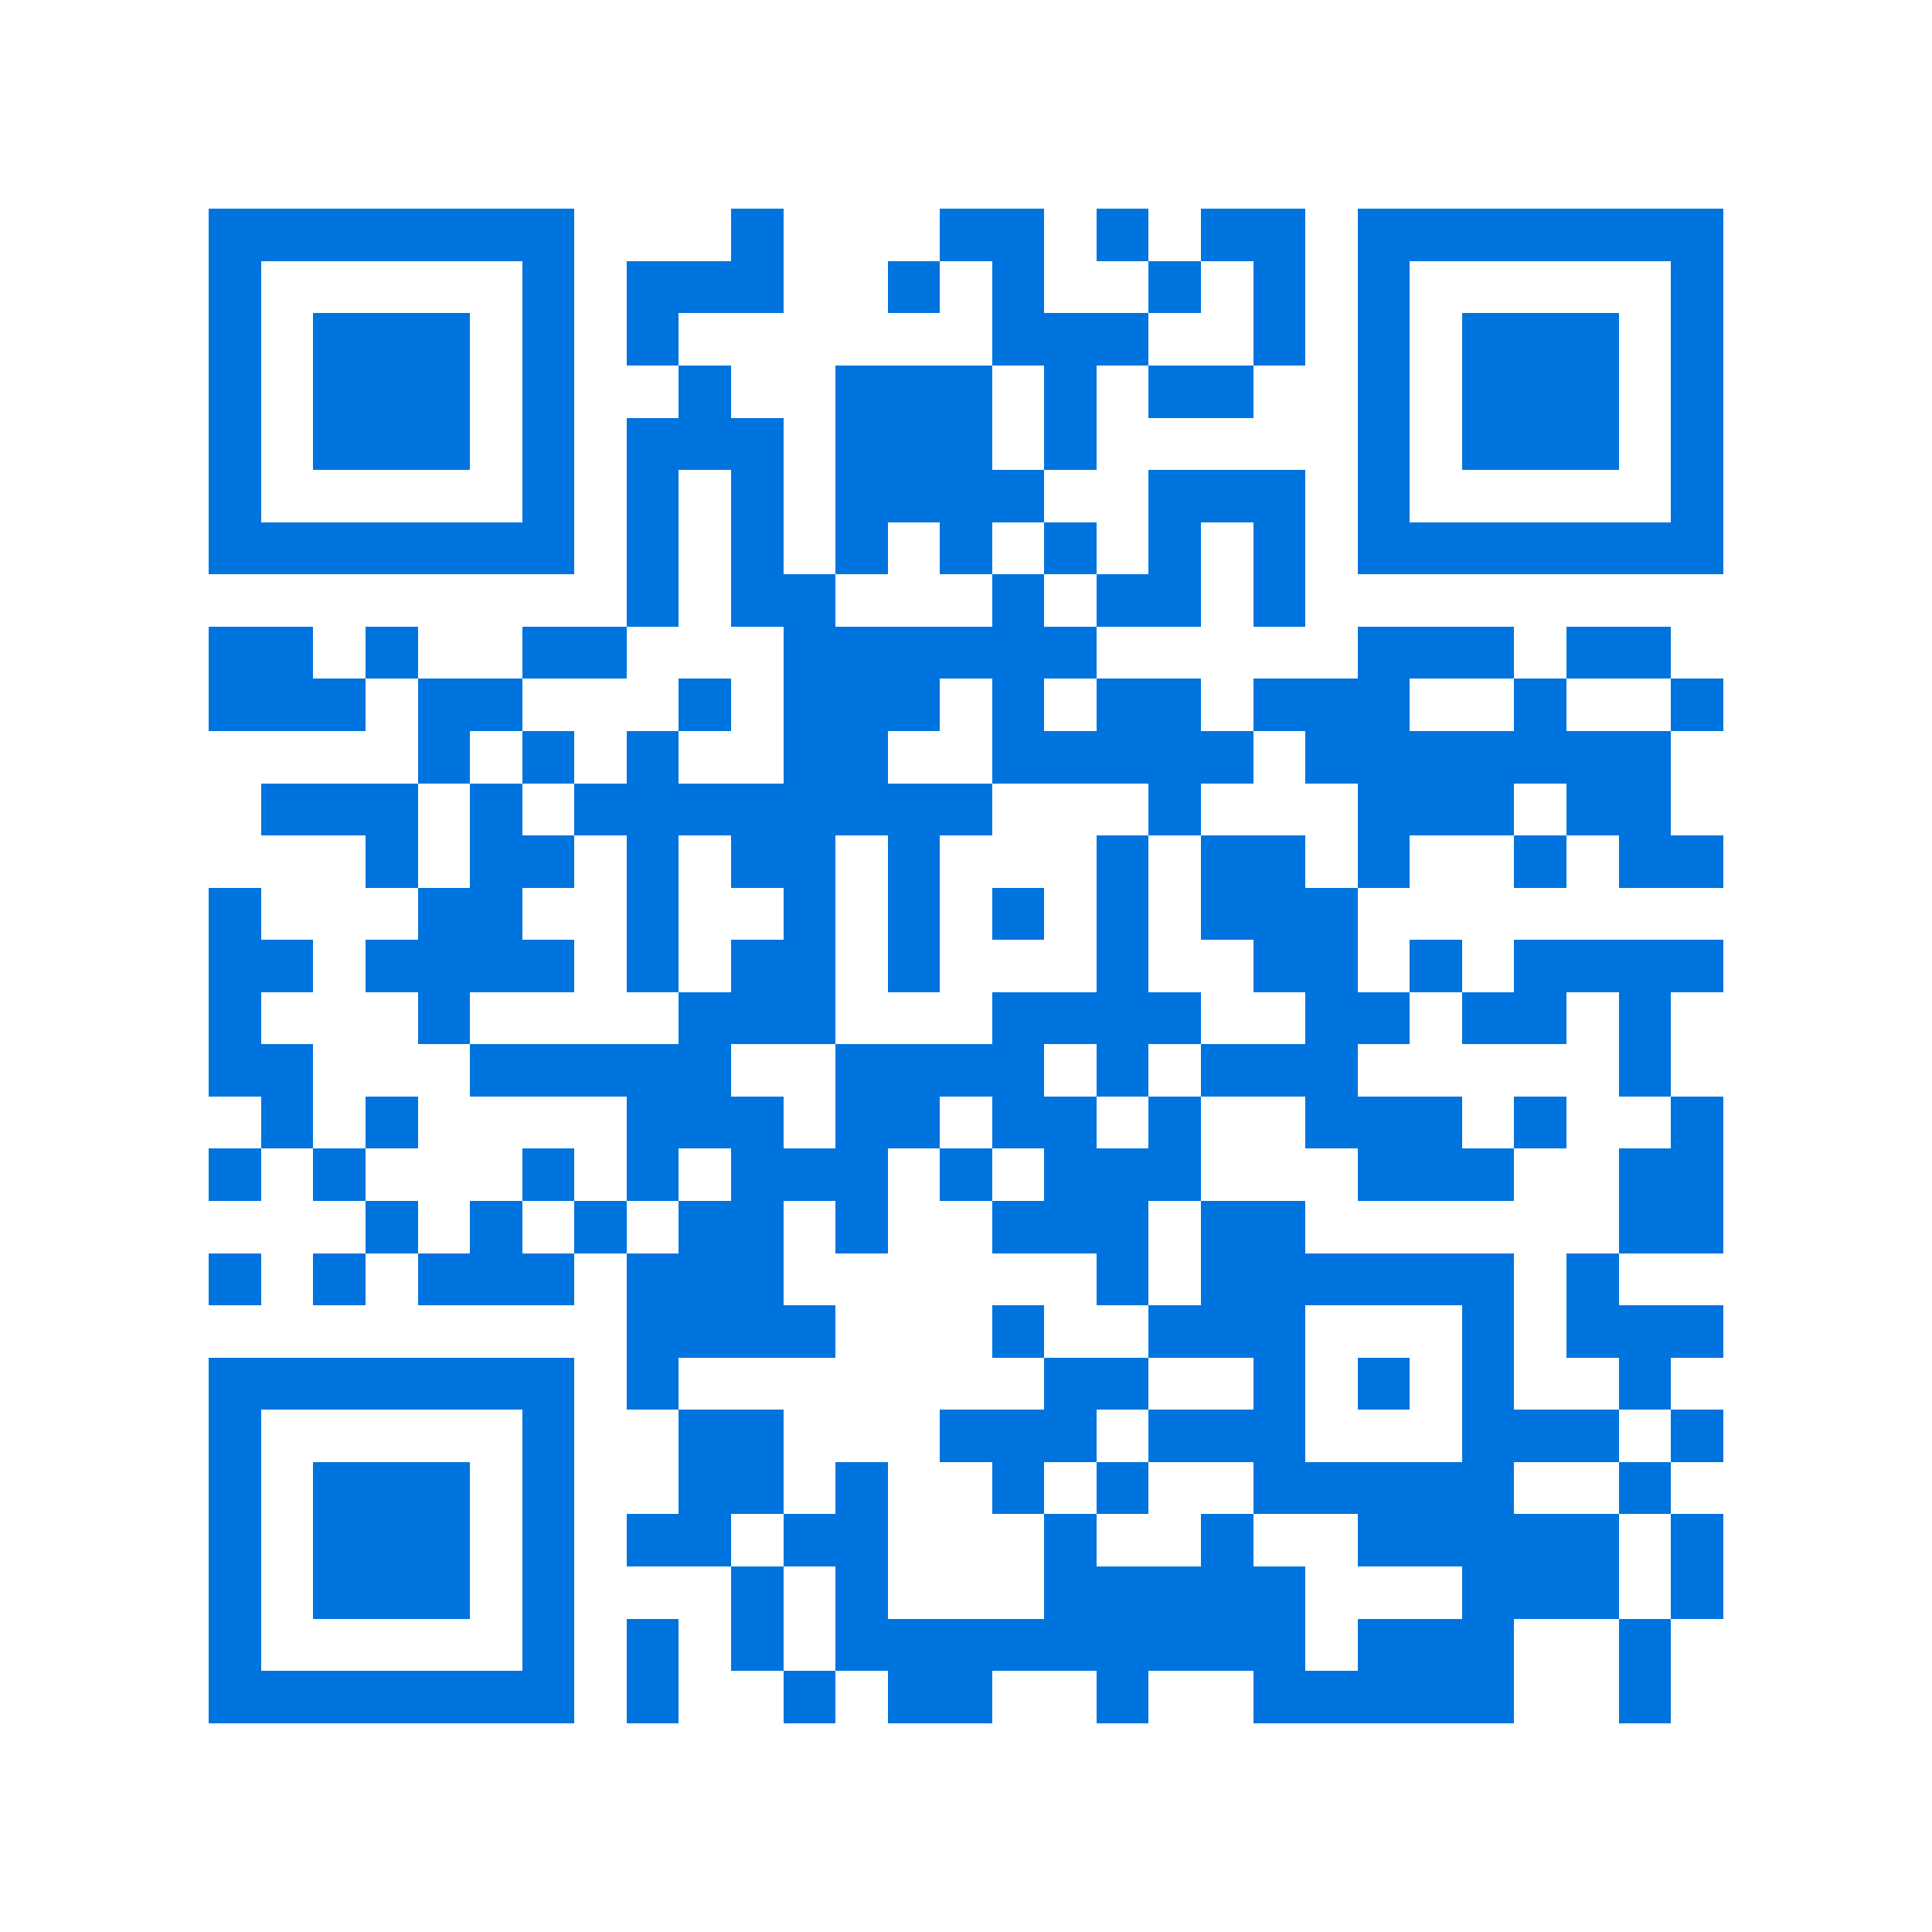 <svg xmlns="http://www.w3.org/2000/svg" viewBox="0 0 37 37" shape-rendering="crispEdges"><path fill="#ffffff" d="M0 0h37v37H0z"/><path stroke="#0074de" d="M4 4.5h7m3 0h1m3 0h2m1 0h1m1 0h2m1 0h7M4 5.5h1m5 0h1m1 0h3m2 0h1m1 0h1m2 0h1m1 0h1m1 0h1m5 0h1M4 6.5h1m1 0h3m1 0h1m1 0h1m6 0h3m2 0h1m1 0h1m1 0h3m1 0h1M4 7.5h1m1 0h3m1 0h1m2 0h1m2 0h3m1 0h1m1 0h2m2 0h1m1 0h3m1 0h1M4 8.5h1m1 0h3m1 0h1m1 0h3m1 0h3m1 0h1m5 0h1m1 0h3m1 0h1M4 9.5h1m5 0h1m1 0h1m1 0h1m1 0h4m2 0h3m1 0h1m5 0h1M4 10.5h7m1 0h1m1 0h1m1 0h1m1 0h1m1 0h1m1 0h1m1 0h1m1 0h7M12 11.5h1m1 0h2m3 0h1m1 0h2m1 0h1M4 12.5h2m1 0h1m2 0h2m3 0h6m5 0h3m1 0h2M4 13.5h3m1 0h2m3 0h1m1 0h3m1 0h1m1 0h2m1 0h3m2 0h1m2 0h1M8 14.5h1m1 0h1m1 0h1m2 0h2m2 0h5m1 0h7M5 15.5h3m1 0h1m1 0h8m3 0h1m3 0h3m1 0h2M7 16.5h1m1 0h2m1 0h1m1 0h2m1 0h1m3 0h1m1 0h2m1 0h1m2 0h1m1 0h2M4 17.5h1m3 0h2m2 0h1m2 0h1m1 0h1m1 0h1m1 0h1m1 0h3M4 18.5h2m1 0h4m1 0h1m1 0h2m1 0h1m3 0h1m2 0h2m1 0h1m1 0h4M4 19.5h1m3 0h1m4 0h3m3 0h4m2 0h2m1 0h2m1 0h1M4 20.5h2m3 0h5m2 0h4m1 0h1m1 0h3m5 0h1M5 21.5h1m1 0h1m4 0h3m1 0h2m1 0h2m1 0h1m2 0h3m1 0h1m2 0h1M4 22.5h1m1 0h1m3 0h1m1 0h1m1 0h3m1 0h1m1 0h3m3 0h3m2 0h2M7 23.5h1m1 0h1m1 0h1m1 0h2m1 0h1m2 0h3m1 0h2m6 0h2M4 24.5h1m1 0h1m1 0h3m1 0h3m6 0h1m1 0h6m1 0h1M12 25.5h4m3 0h1m2 0h3m3 0h1m1 0h3M4 26.5h7m1 0h1m7 0h2m2 0h1m1 0h1m1 0h1m2 0h1M4 27.5h1m5 0h1m2 0h2m3 0h3m1 0h3m3 0h3m1 0h1M4 28.5h1m1 0h3m1 0h1m2 0h2m1 0h1m2 0h1m1 0h1m2 0h5m2 0h1M4 29.5h1m1 0h3m1 0h1m1 0h2m1 0h2m3 0h1m2 0h1m2 0h5m1 0h1M4 30.5h1m1 0h3m1 0h1m3 0h1m1 0h1m3 0h5m3 0h3m1 0h1M4 31.5h1m5 0h1m1 0h1m1 0h1m1 0h9m1 0h3m2 0h1M4 32.5h7m1 0h1m2 0h1m1 0h2m2 0h1m2 0h5m2 0h1"/></svg>
